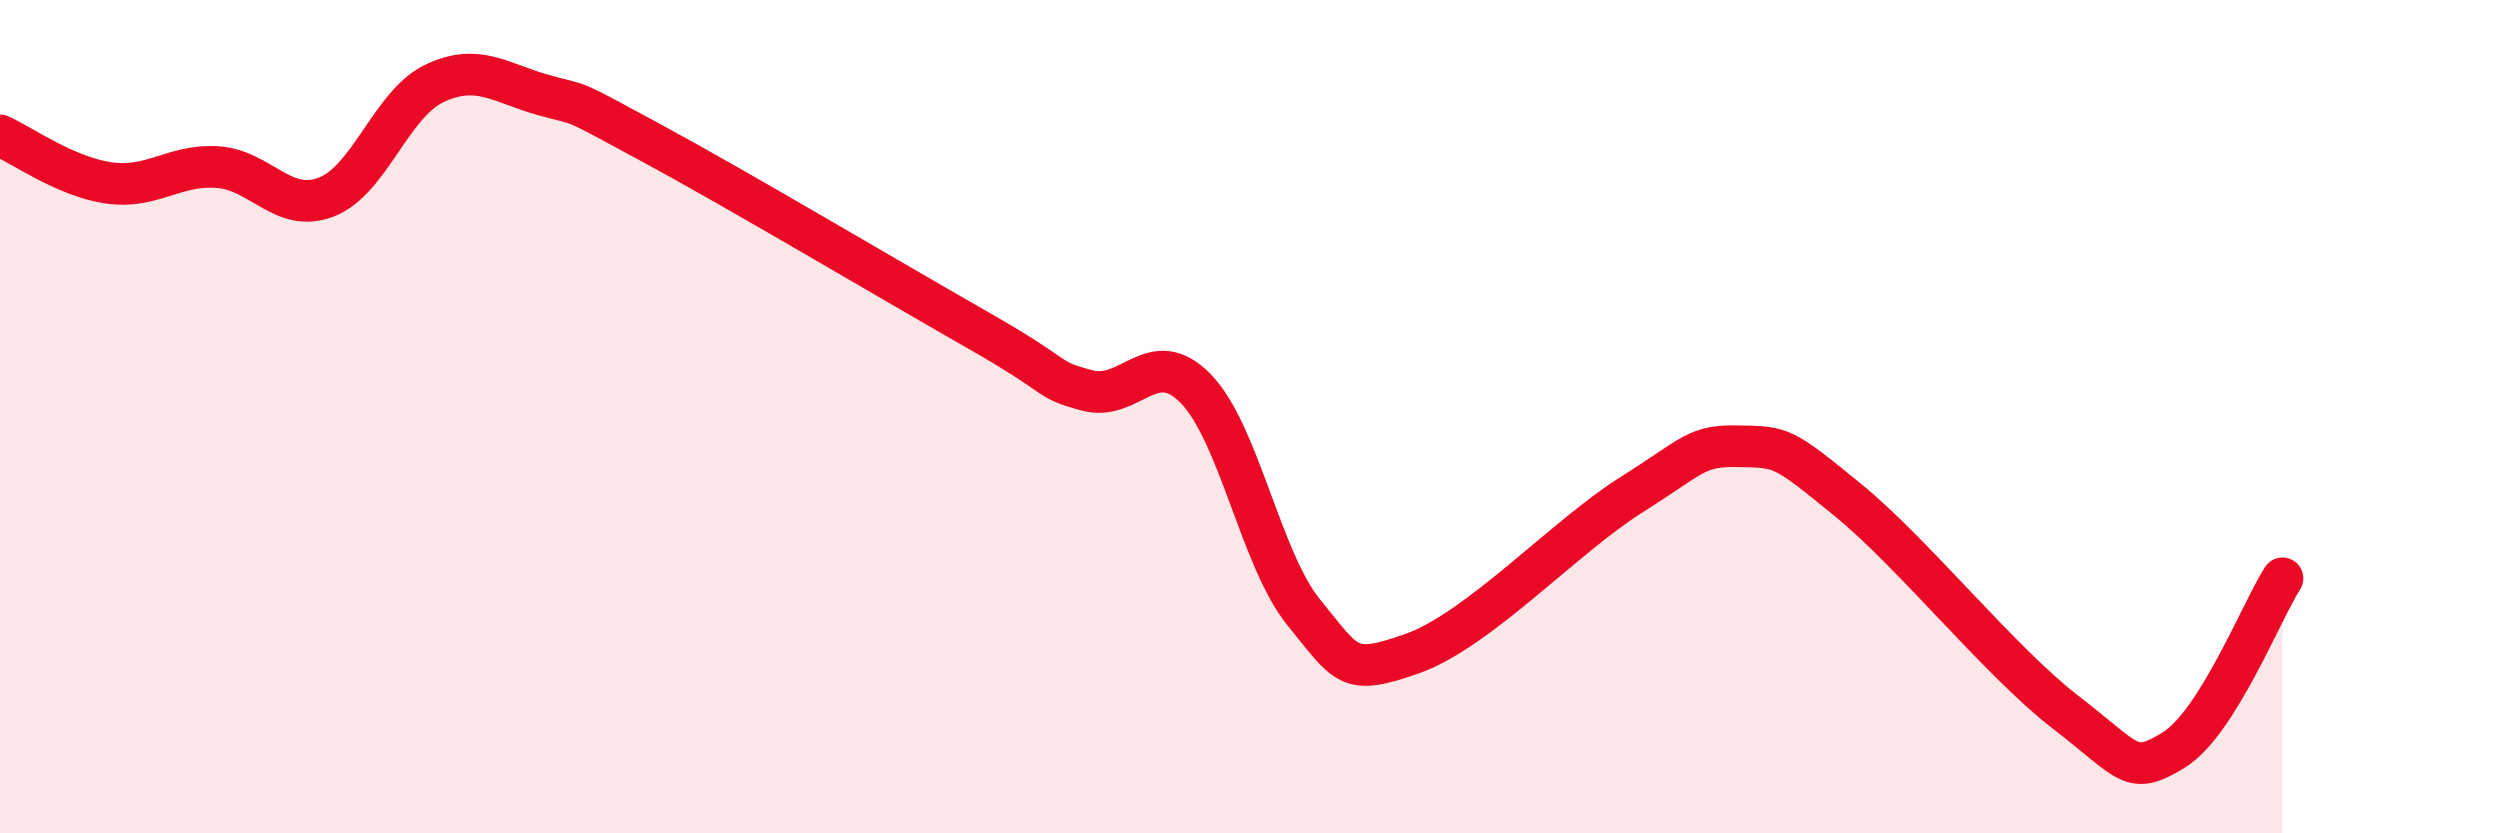 
    <svg width="60" height="20" viewBox="0 0 60 20" xmlns="http://www.w3.org/2000/svg">
      <path
        d="M 0,3.25 C 0.52,3.48 1.57,4.24 2.61,4.39 C 3.65,4.54 4.18,3.94 5.22,4.01 C 6.26,4.08 6.79,5.13 7.83,4.73 C 8.87,4.33 9.39,2.49 10.43,2 C 11.47,1.51 12,1.99 13.04,2.28 C 14.08,2.57 13.56,2.31 15.65,3.44 C 17.74,4.57 21.39,6.74 23.48,7.93 C 25.57,9.12 25.05,9.09 26.09,9.37 C 27.13,9.65 27.66,8.26 28.7,9.33 C 29.74,10.4 30.26,13.44 31.3,14.71 C 32.34,15.98 32.34,16.24 33.91,15.68 C 35.48,15.12 37.56,12.88 39.13,11.89 C 40.7,10.9 40.7,10.69 41.74,10.71 C 42.78,10.73 42.78,10.72 44.35,12 C 45.92,13.28 48.01,15.89 49.57,17.09 C 51.13,18.29 51.13,18.64 52.17,18 C 53.21,17.36 54.26,14.7 54.78,13.88L54.78 20L0 20Z"
        fill="#EB0A25"
        opacity="0.1"
        stroke-linecap="round"
        stroke-linejoin="round"
      />
      <path
        d="M 0,3.25 C 0.52,3.48 1.57,4.24 2.61,4.39 C 3.65,4.54 4.18,3.94 5.22,4.01 C 6.26,4.08 6.79,5.13 7.83,4.73 C 8.87,4.33 9.39,2.49 10.43,2 C 11.47,1.51 12,1.99 13.04,2.28 C 14.08,2.57 13.56,2.31 15.65,3.44 C 17.74,4.57 21.39,6.74 23.48,7.93 C 25.57,9.12 25.05,9.09 26.09,9.37 C 27.13,9.65 27.66,8.26 28.7,9.33 C 29.74,10.4 30.26,13.44 31.3,14.71 C 32.34,15.98 32.34,16.24 33.91,15.68 C 35.48,15.12 37.56,12.88 39.13,11.89 C 40.7,10.9 40.7,10.69 41.74,10.71 C 42.78,10.73 42.78,10.72 44.35,12 C 45.92,13.28 48.01,15.89 49.57,17.09 C 51.13,18.29 51.13,18.64 52.17,18 C 53.21,17.36 54.26,14.7 54.78,13.88"
        stroke="#EB0A25"
        stroke-width="1"
        fill="none"
        stroke-linecap="round"
        stroke-linejoin="round"
      />
    </svg>
  